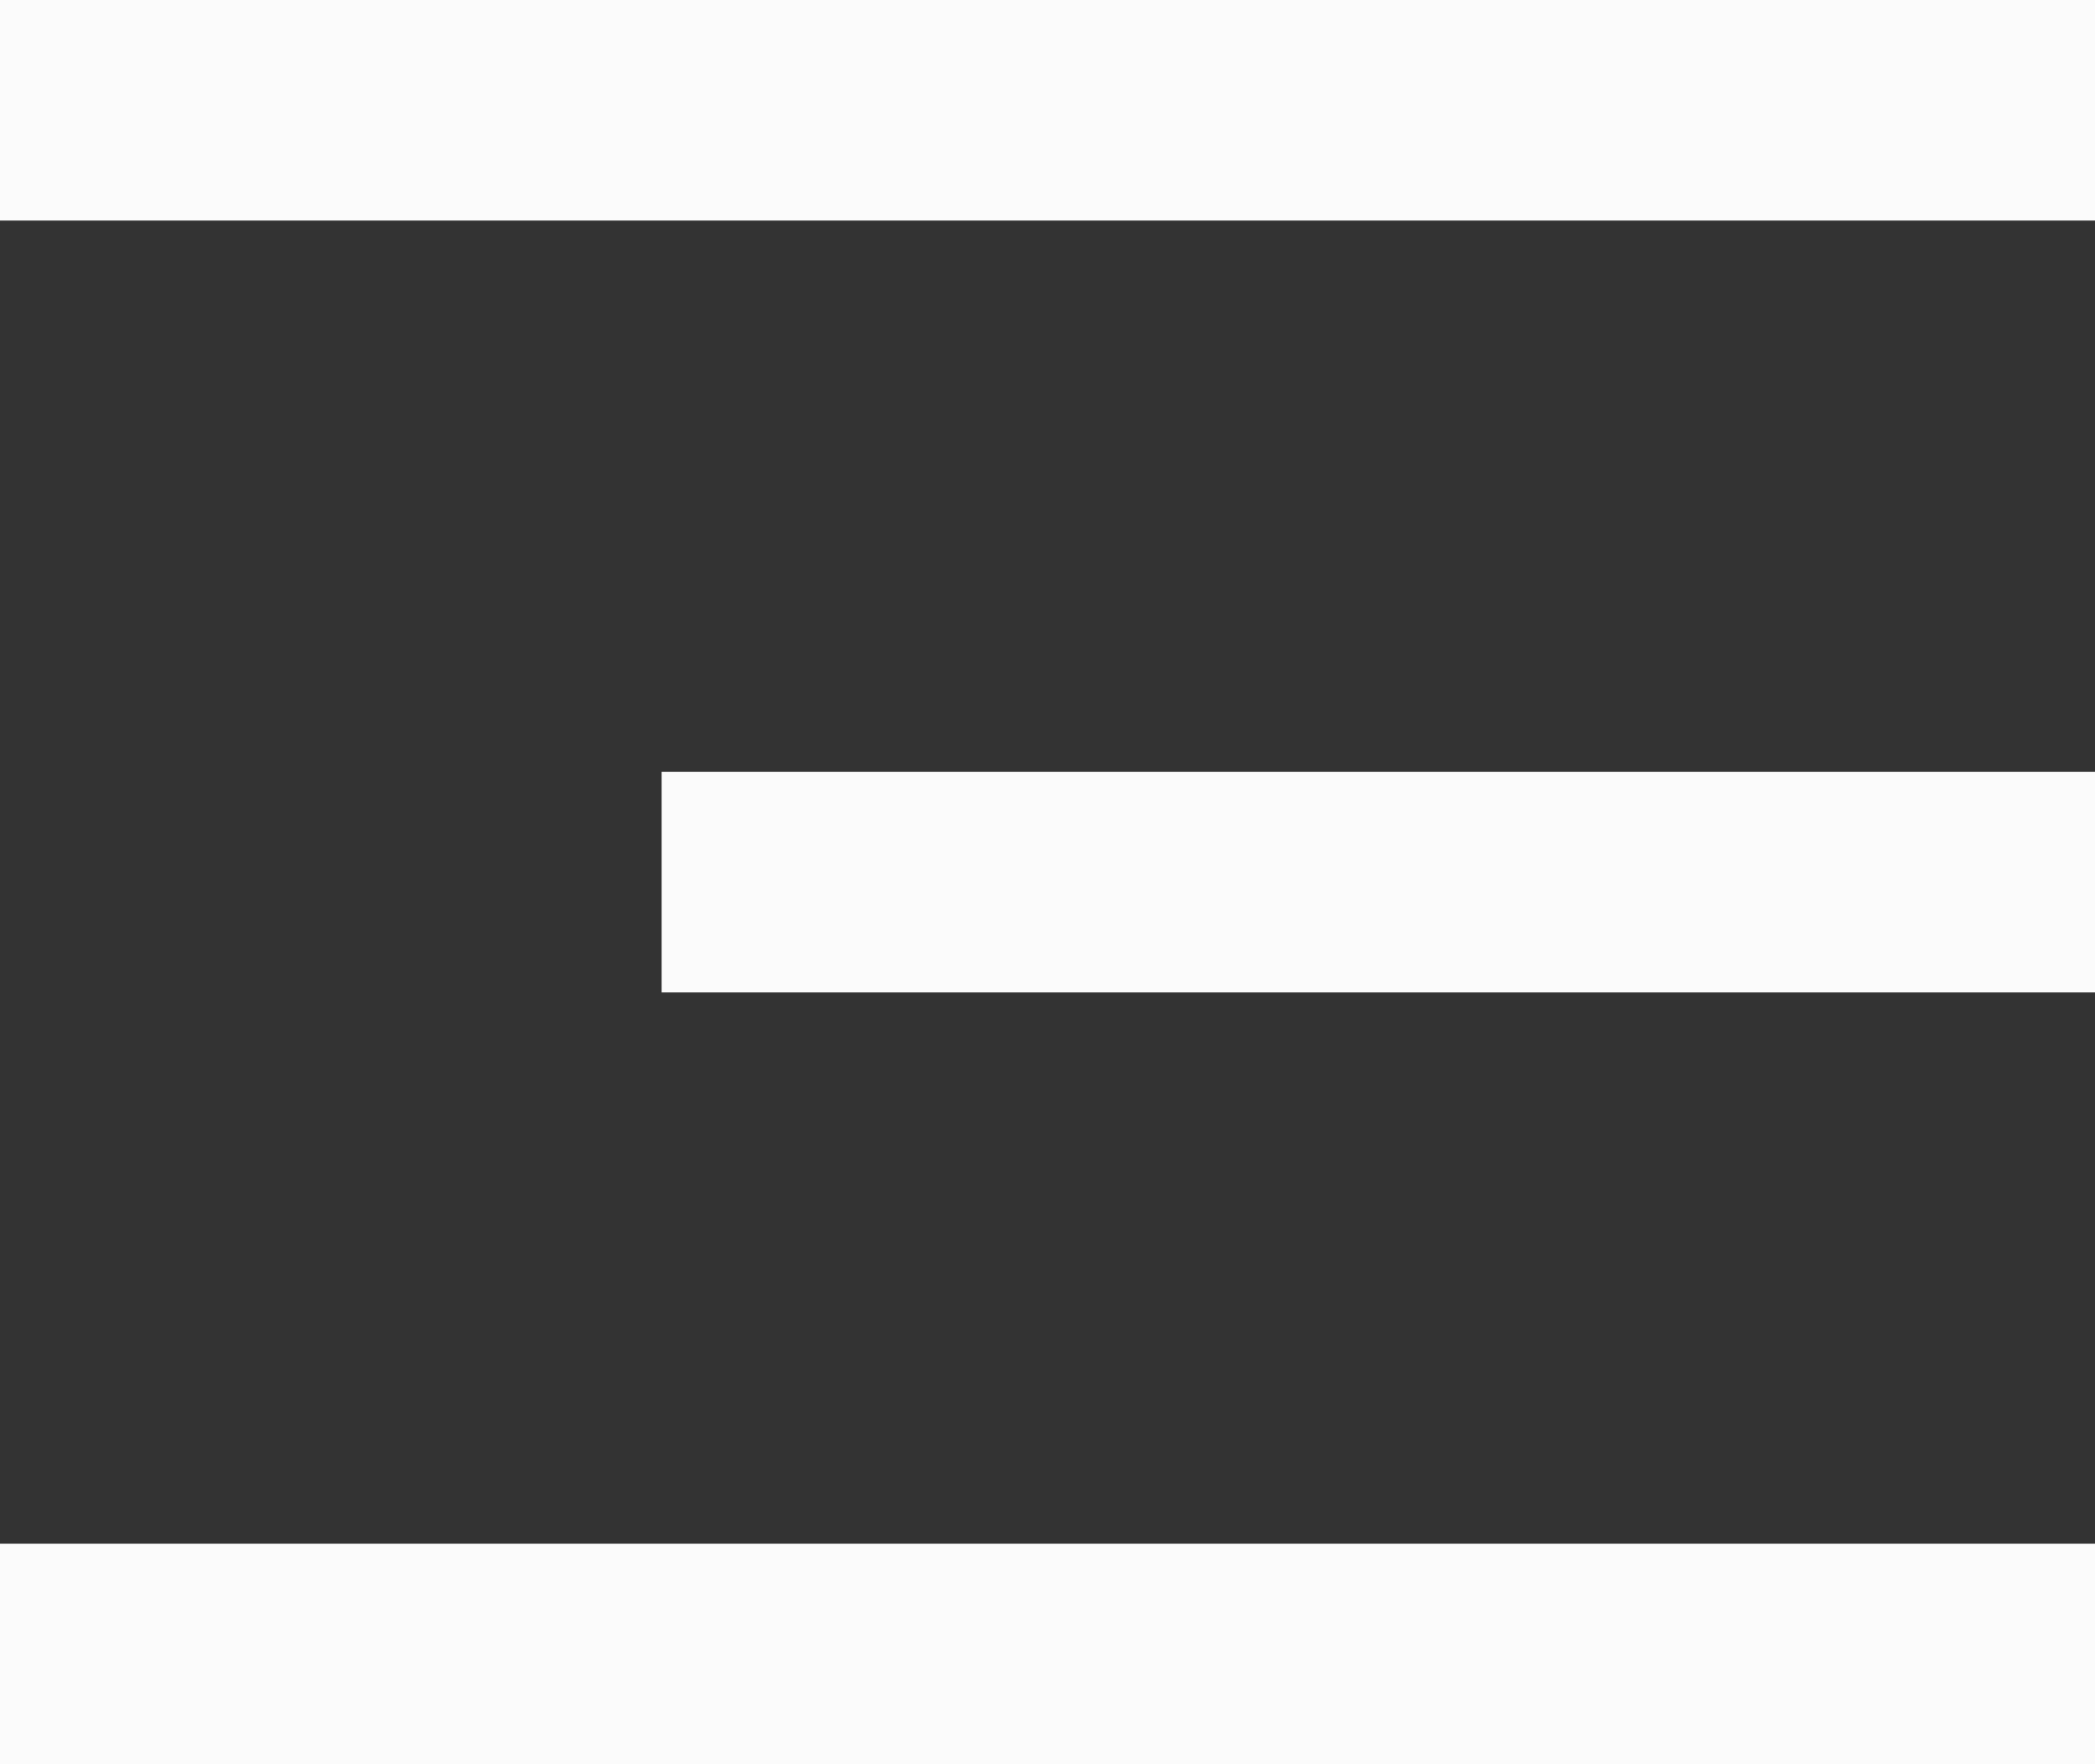 <svg width="38" height="32" viewBox="0 0 38 32" fill="none" xmlns="http://www.w3.org/2000/svg">
<rect x="0" y="0" width="38" height="32" fill="#333333" stroke="none"/>
<rect width="38" height="4" fill="#FBFBFB"/>
<rect y="28" width="38" height="4" fill="#FBFBFB"/>
<rect x="12" y="14" width="26" height="4" fill="#FBFBFB"/>
</svg>
